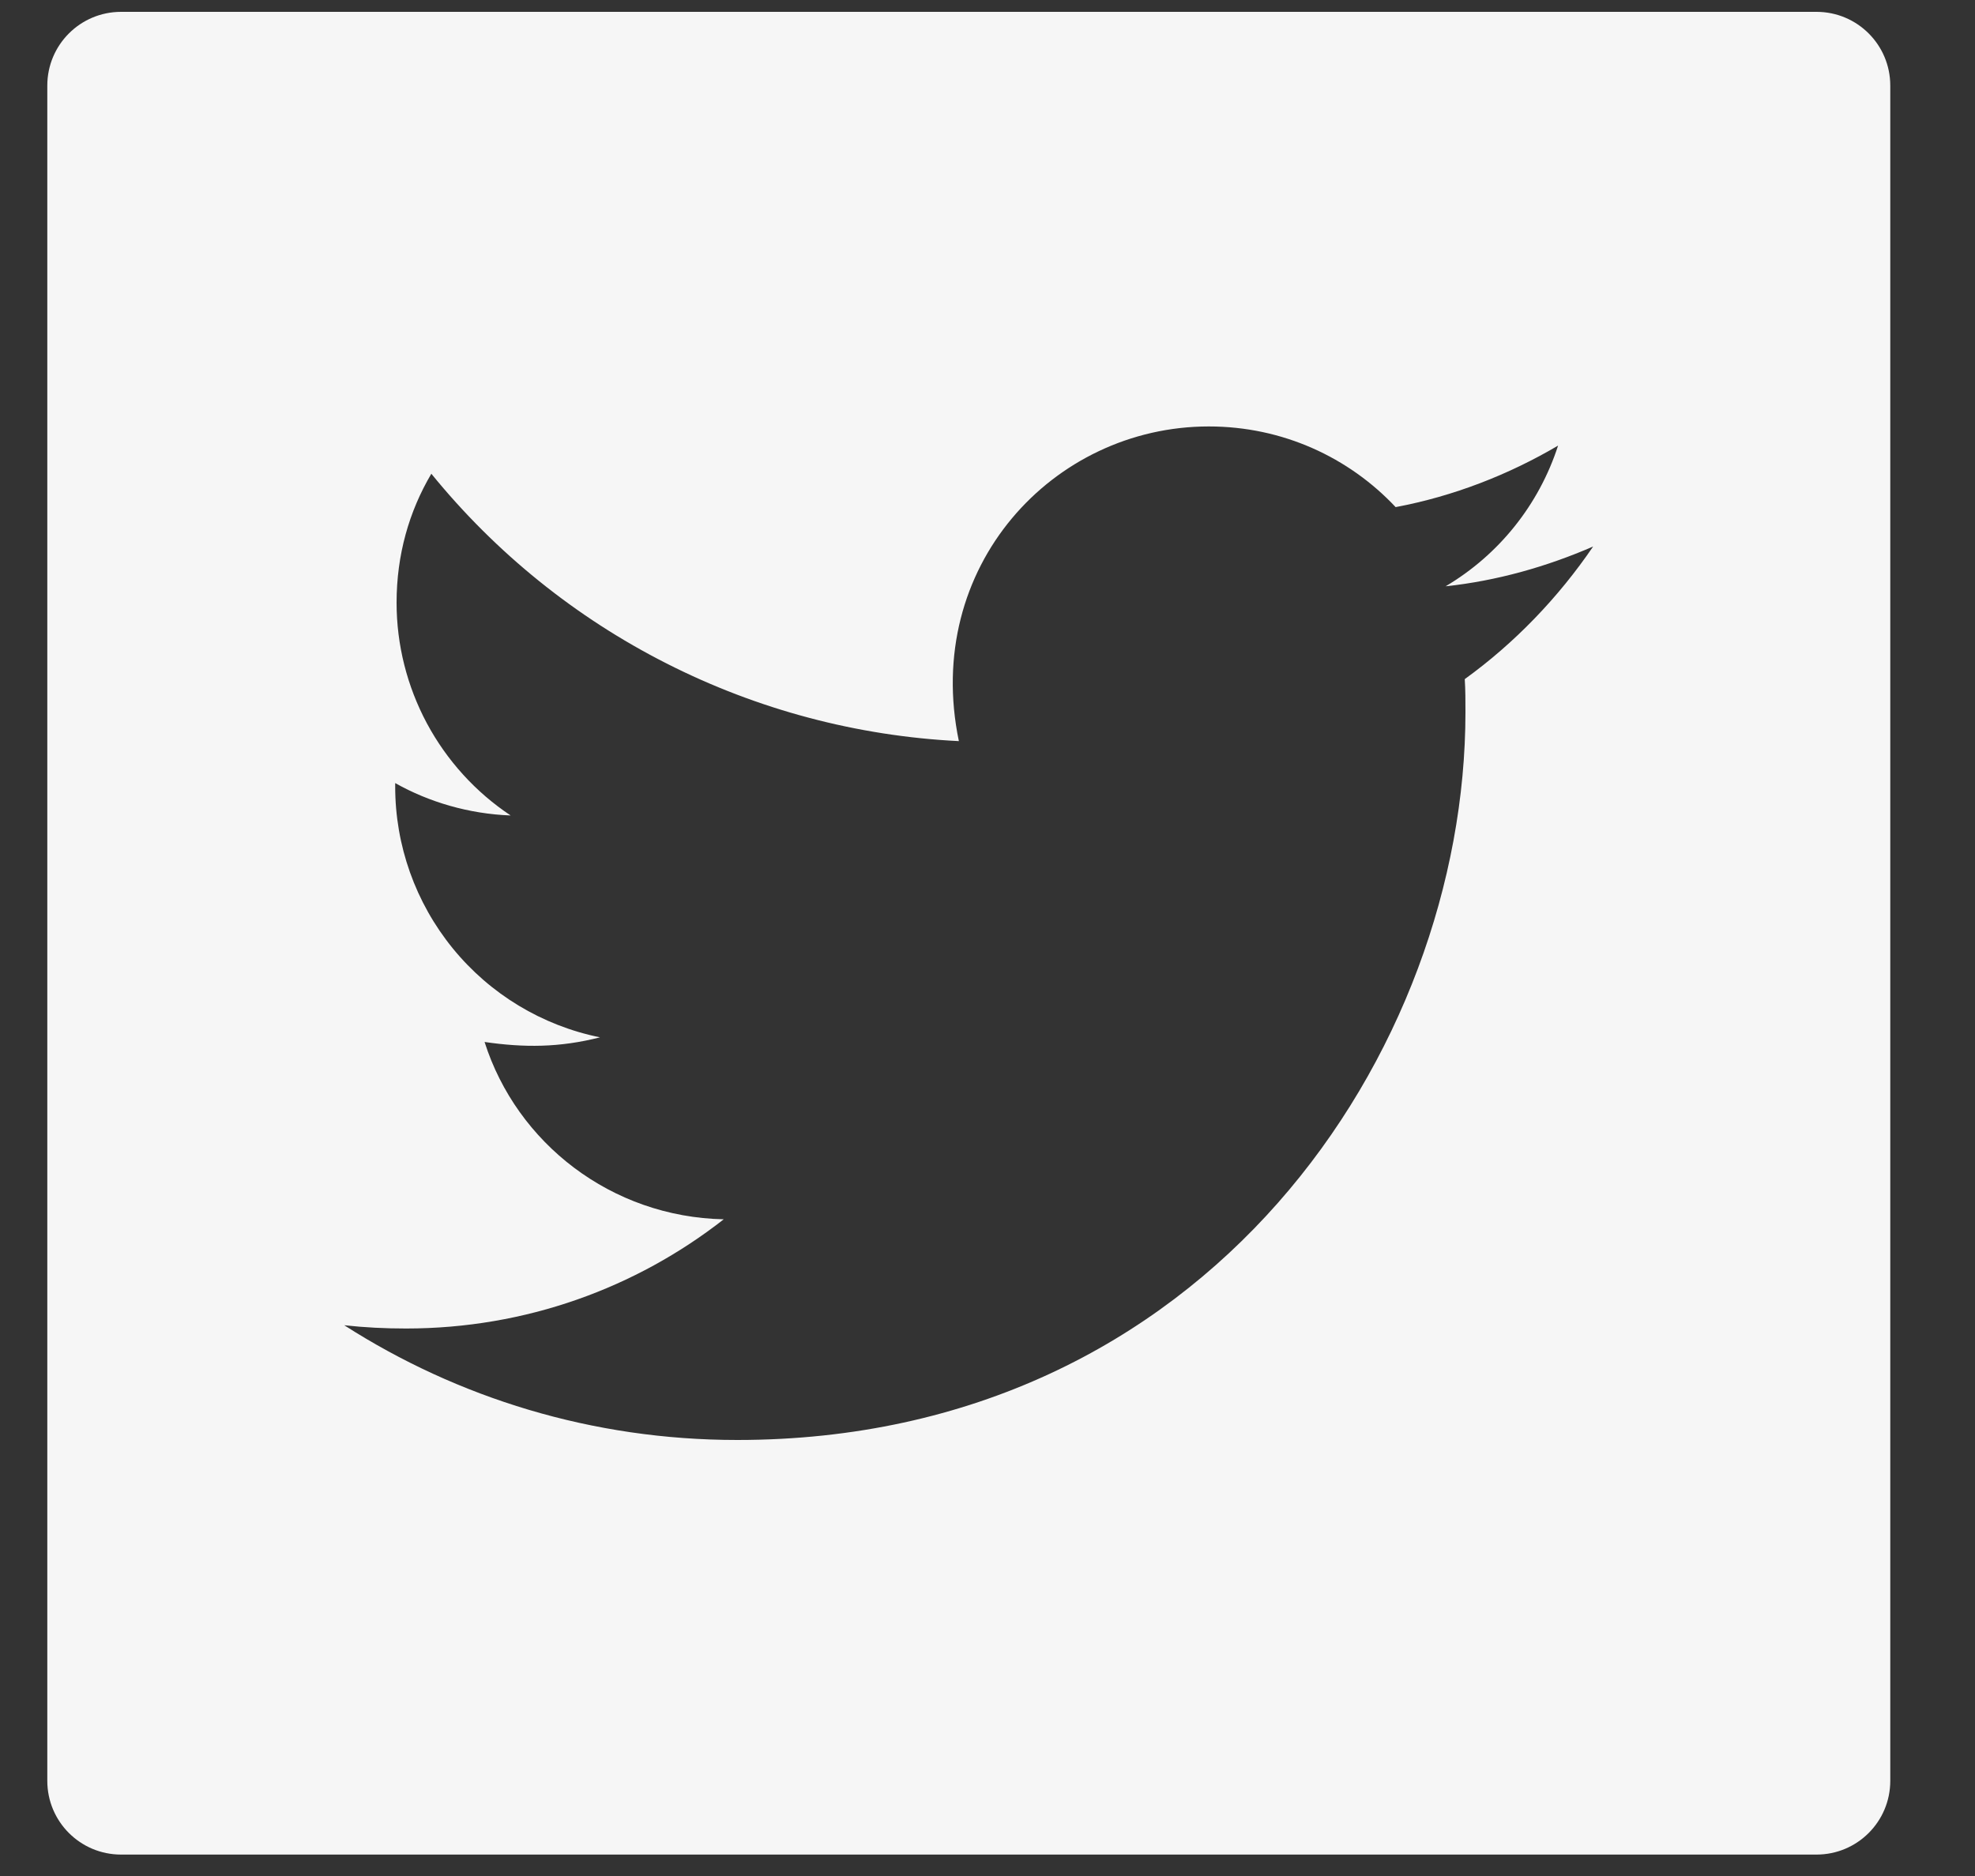 <svg width="20" height="19" viewBox="0 0 20 19" fill="none" xmlns="http://www.w3.org/2000/svg">
<rect x="0" y="0" width="20" height="19" fill="#333333" stroke="none"/>
<path d="M18.395 0.12H1.226C0.813 0.12 0.479 0.454 0.479 0.867V18.036C0.479 18.449 0.813 18.783 1.226 18.783H18.395C18.808 18.783 19.142 18.449 19.142 18.036V0.867C19.142 0.454 18.808 0.12 18.395 0.12ZM14.833 6.878C14.84 6.988 14.84 7.102 14.84 7.214C14.84 10.639 12.232 14.584 7.466 14.584C5.997 14.584 4.634 14.157 3.486 13.422C3.696 13.445 3.897 13.455 4.112 13.455C5.325 13.455 6.44 13.044 7.329 12.349C6.19 12.325 5.234 11.579 4.907 10.553C5.306 10.611 5.665 10.611 6.076 10.506C5.49 10.387 4.963 10.069 4.585 9.605C4.207 9.141 4.001 8.561 4.002 7.963V7.931C4.345 8.124 4.748 8.243 5.171 8.259C4.816 8.023 4.525 7.702 4.323 7.326C4.122 6.95 4.016 6.531 4.016 6.104C4.016 5.621 4.142 5.18 4.368 4.798C5.019 5.599 5.831 6.254 6.751 6.72C7.671 7.187 8.68 7.455 9.71 7.506C9.344 5.745 10.66 4.319 12.241 4.319C12.988 4.319 13.66 4.632 14.133 5.136C14.719 5.026 15.279 4.807 15.778 4.513C15.584 5.113 15.178 5.619 14.639 5.938C15.162 5.882 15.666 5.738 16.133 5.535C15.78 6.053 15.339 6.512 14.833 6.878Z" fill="#F6F6F6"/>
</svg>
